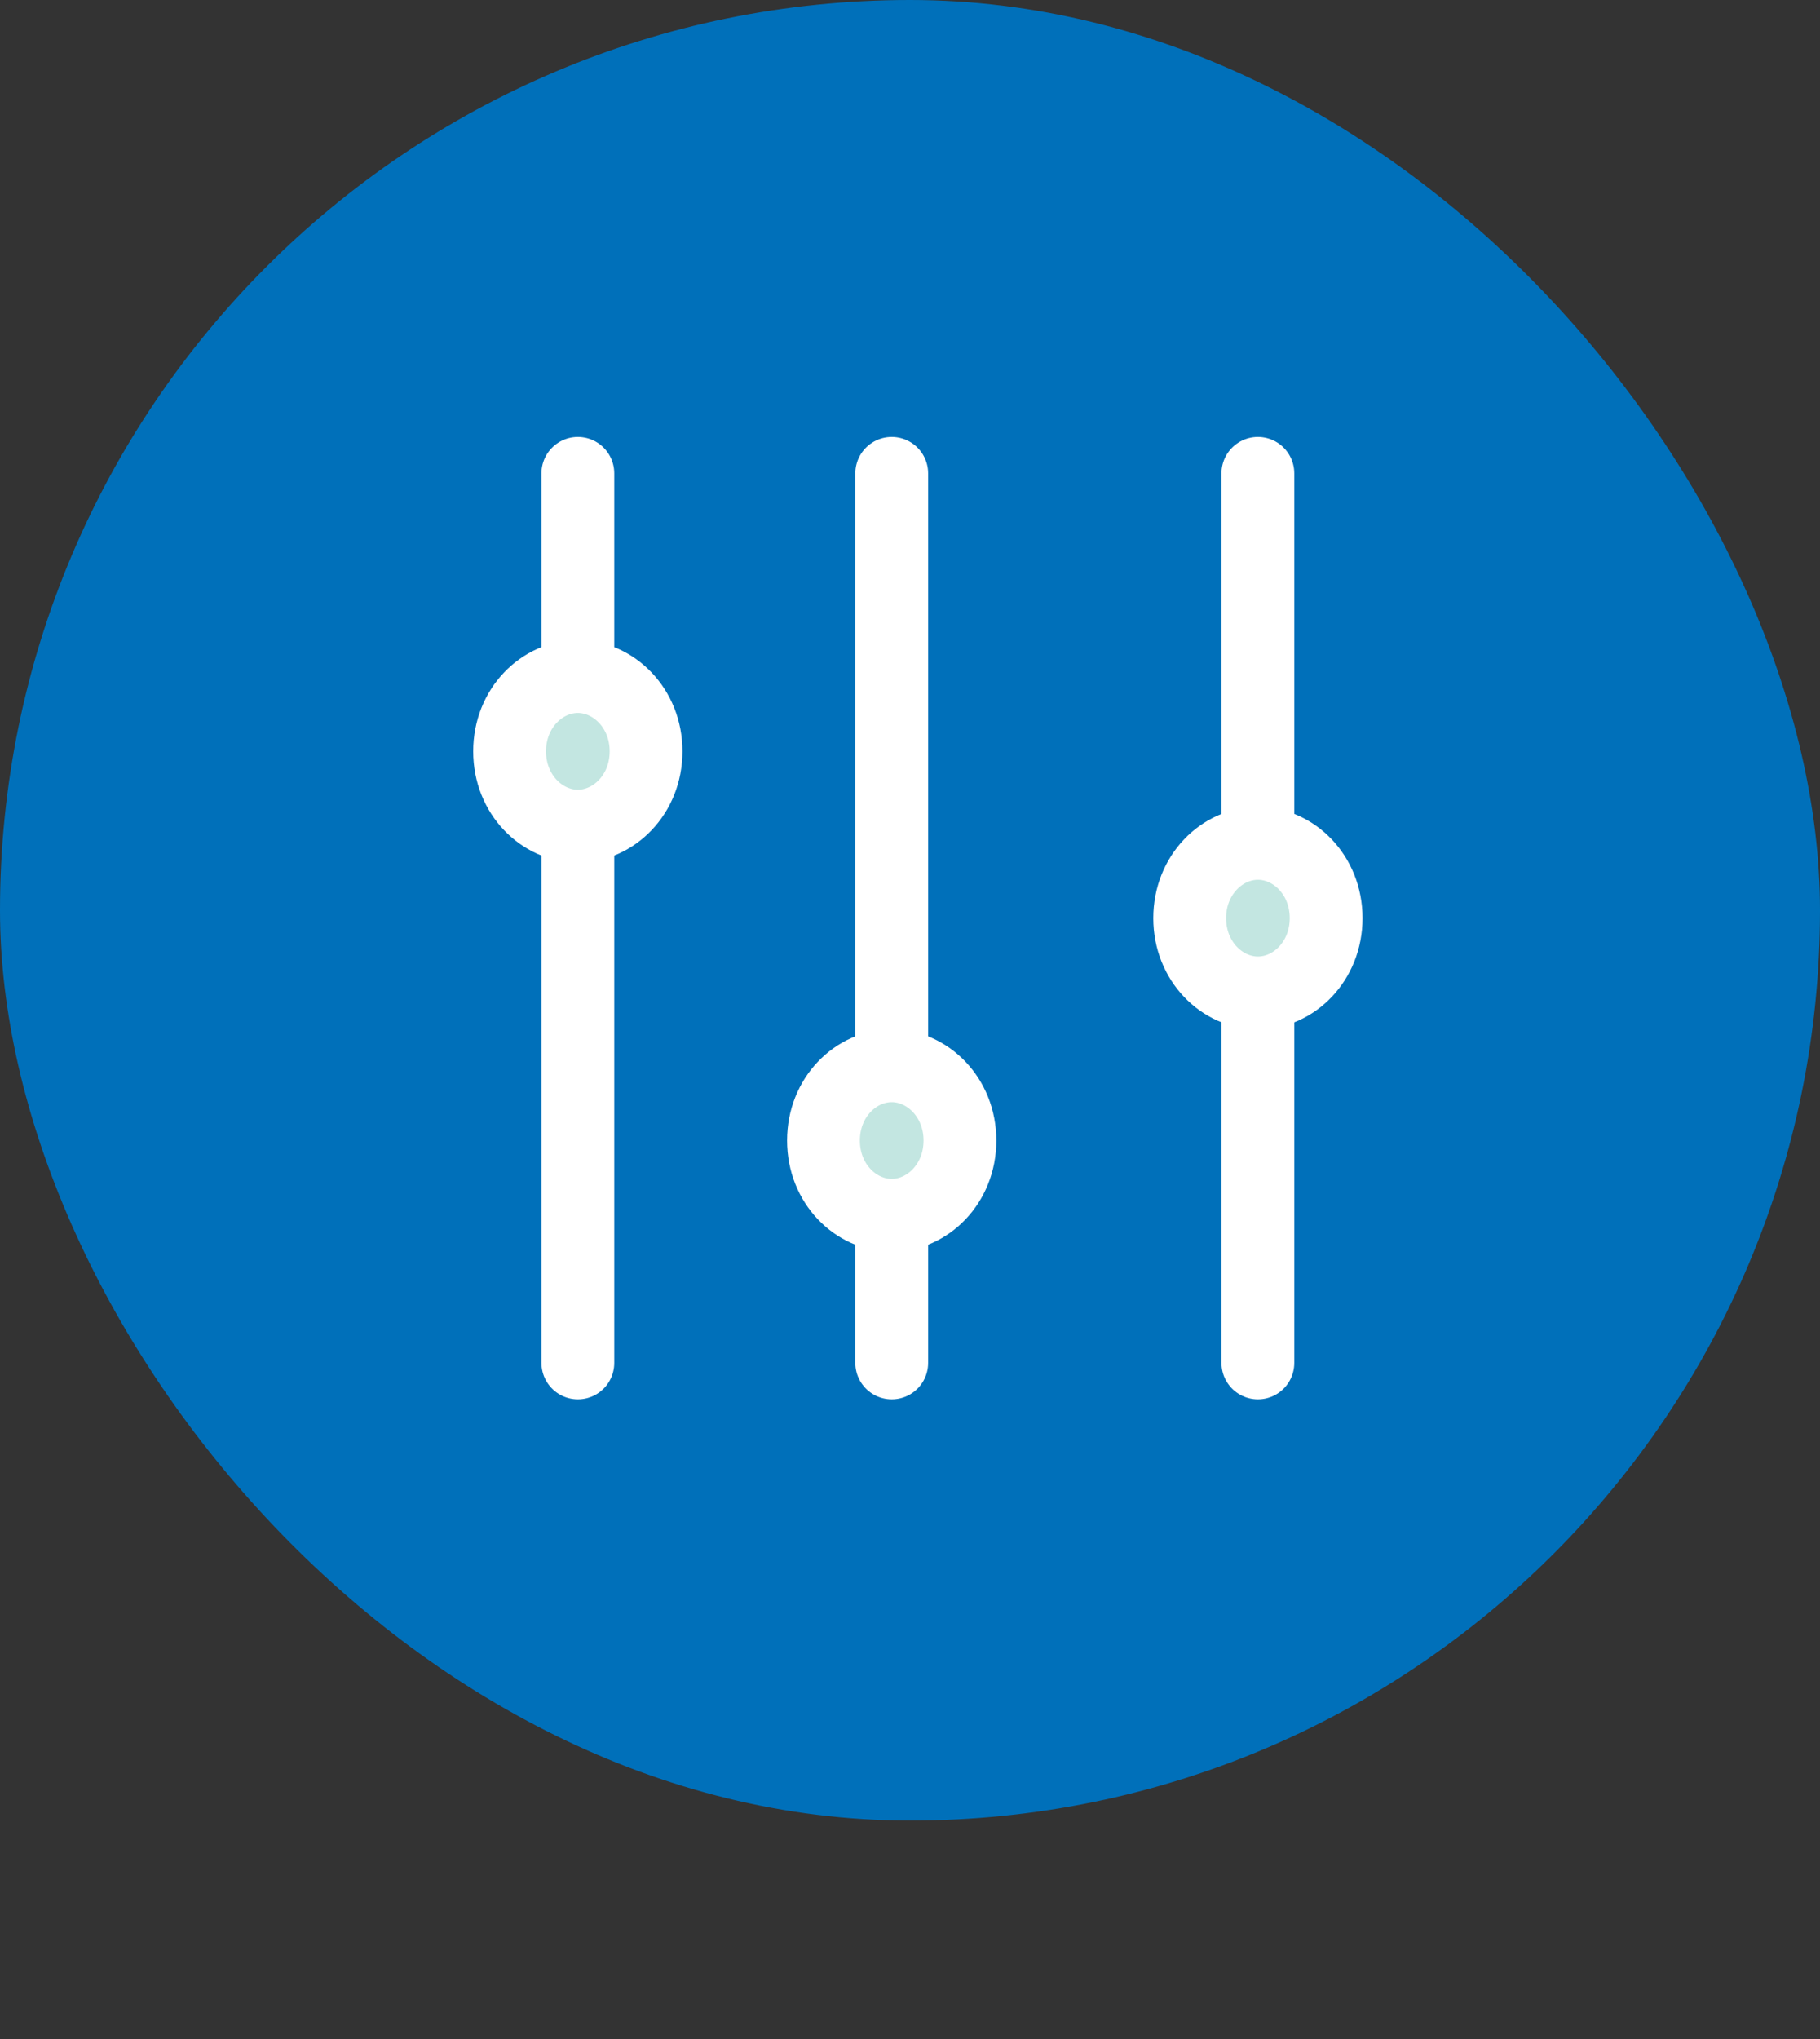 <svg width="50" height="56" viewBox="0 0 50 56" fill="none" xmlns="http://www.w3.org/2000/svg">
<rect x="0" y="0" width="50" height="56" fill="#333333" stroke="none"/>
<rect width="50" height="50" rx="25" fill="#0070BA"/>
<path d="M15.875 13L15.875 37.432" stroke="white" stroke-width="2" stroke-linecap="round"/>
<path d="M24.498 13L24.498 37.432" stroke="white" stroke-width="2" stroke-linecap="round"/>
<path d="M34.557 13V37.432" stroke="white" stroke-width="2" stroke-linecap="round"/>
<path d="M17.749 20.635C17.749 21.827 16.853 22.689 15.874 22.689C14.895 22.689 14 21.827 14 20.635C14 19.443 14.895 18.581 15.874 18.581C16.853 18.581 17.749 19.443 17.749 20.635Z" fill="#C3E6E1" stroke="white" stroke-width="2"/>
<path d="M26.372 31.324C26.372 32.517 25.476 33.378 24.497 33.378C23.518 33.378 22.623 32.517 22.623 31.324C22.623 30.132 23.518 29.27 24.497 29.27C25.476 29.27 26.372 30.132 26.372 31.324Z" fill="#C3E6E1" stroke="white" stroke-width="2"/>
<path d="M36.432 25.216C36.432 26.408 35.537 27.27 34.558 27.27C33.579 27.27 32.684 26.408 32.684 25.216C32.684 24.024 33.579 23.162 34.558 23.162C35.537 23.162 36.432 24.024 36.432 25.216Z" fill="#C3E6E1" stroke="white" stroke-width="2"/>
</svg>
